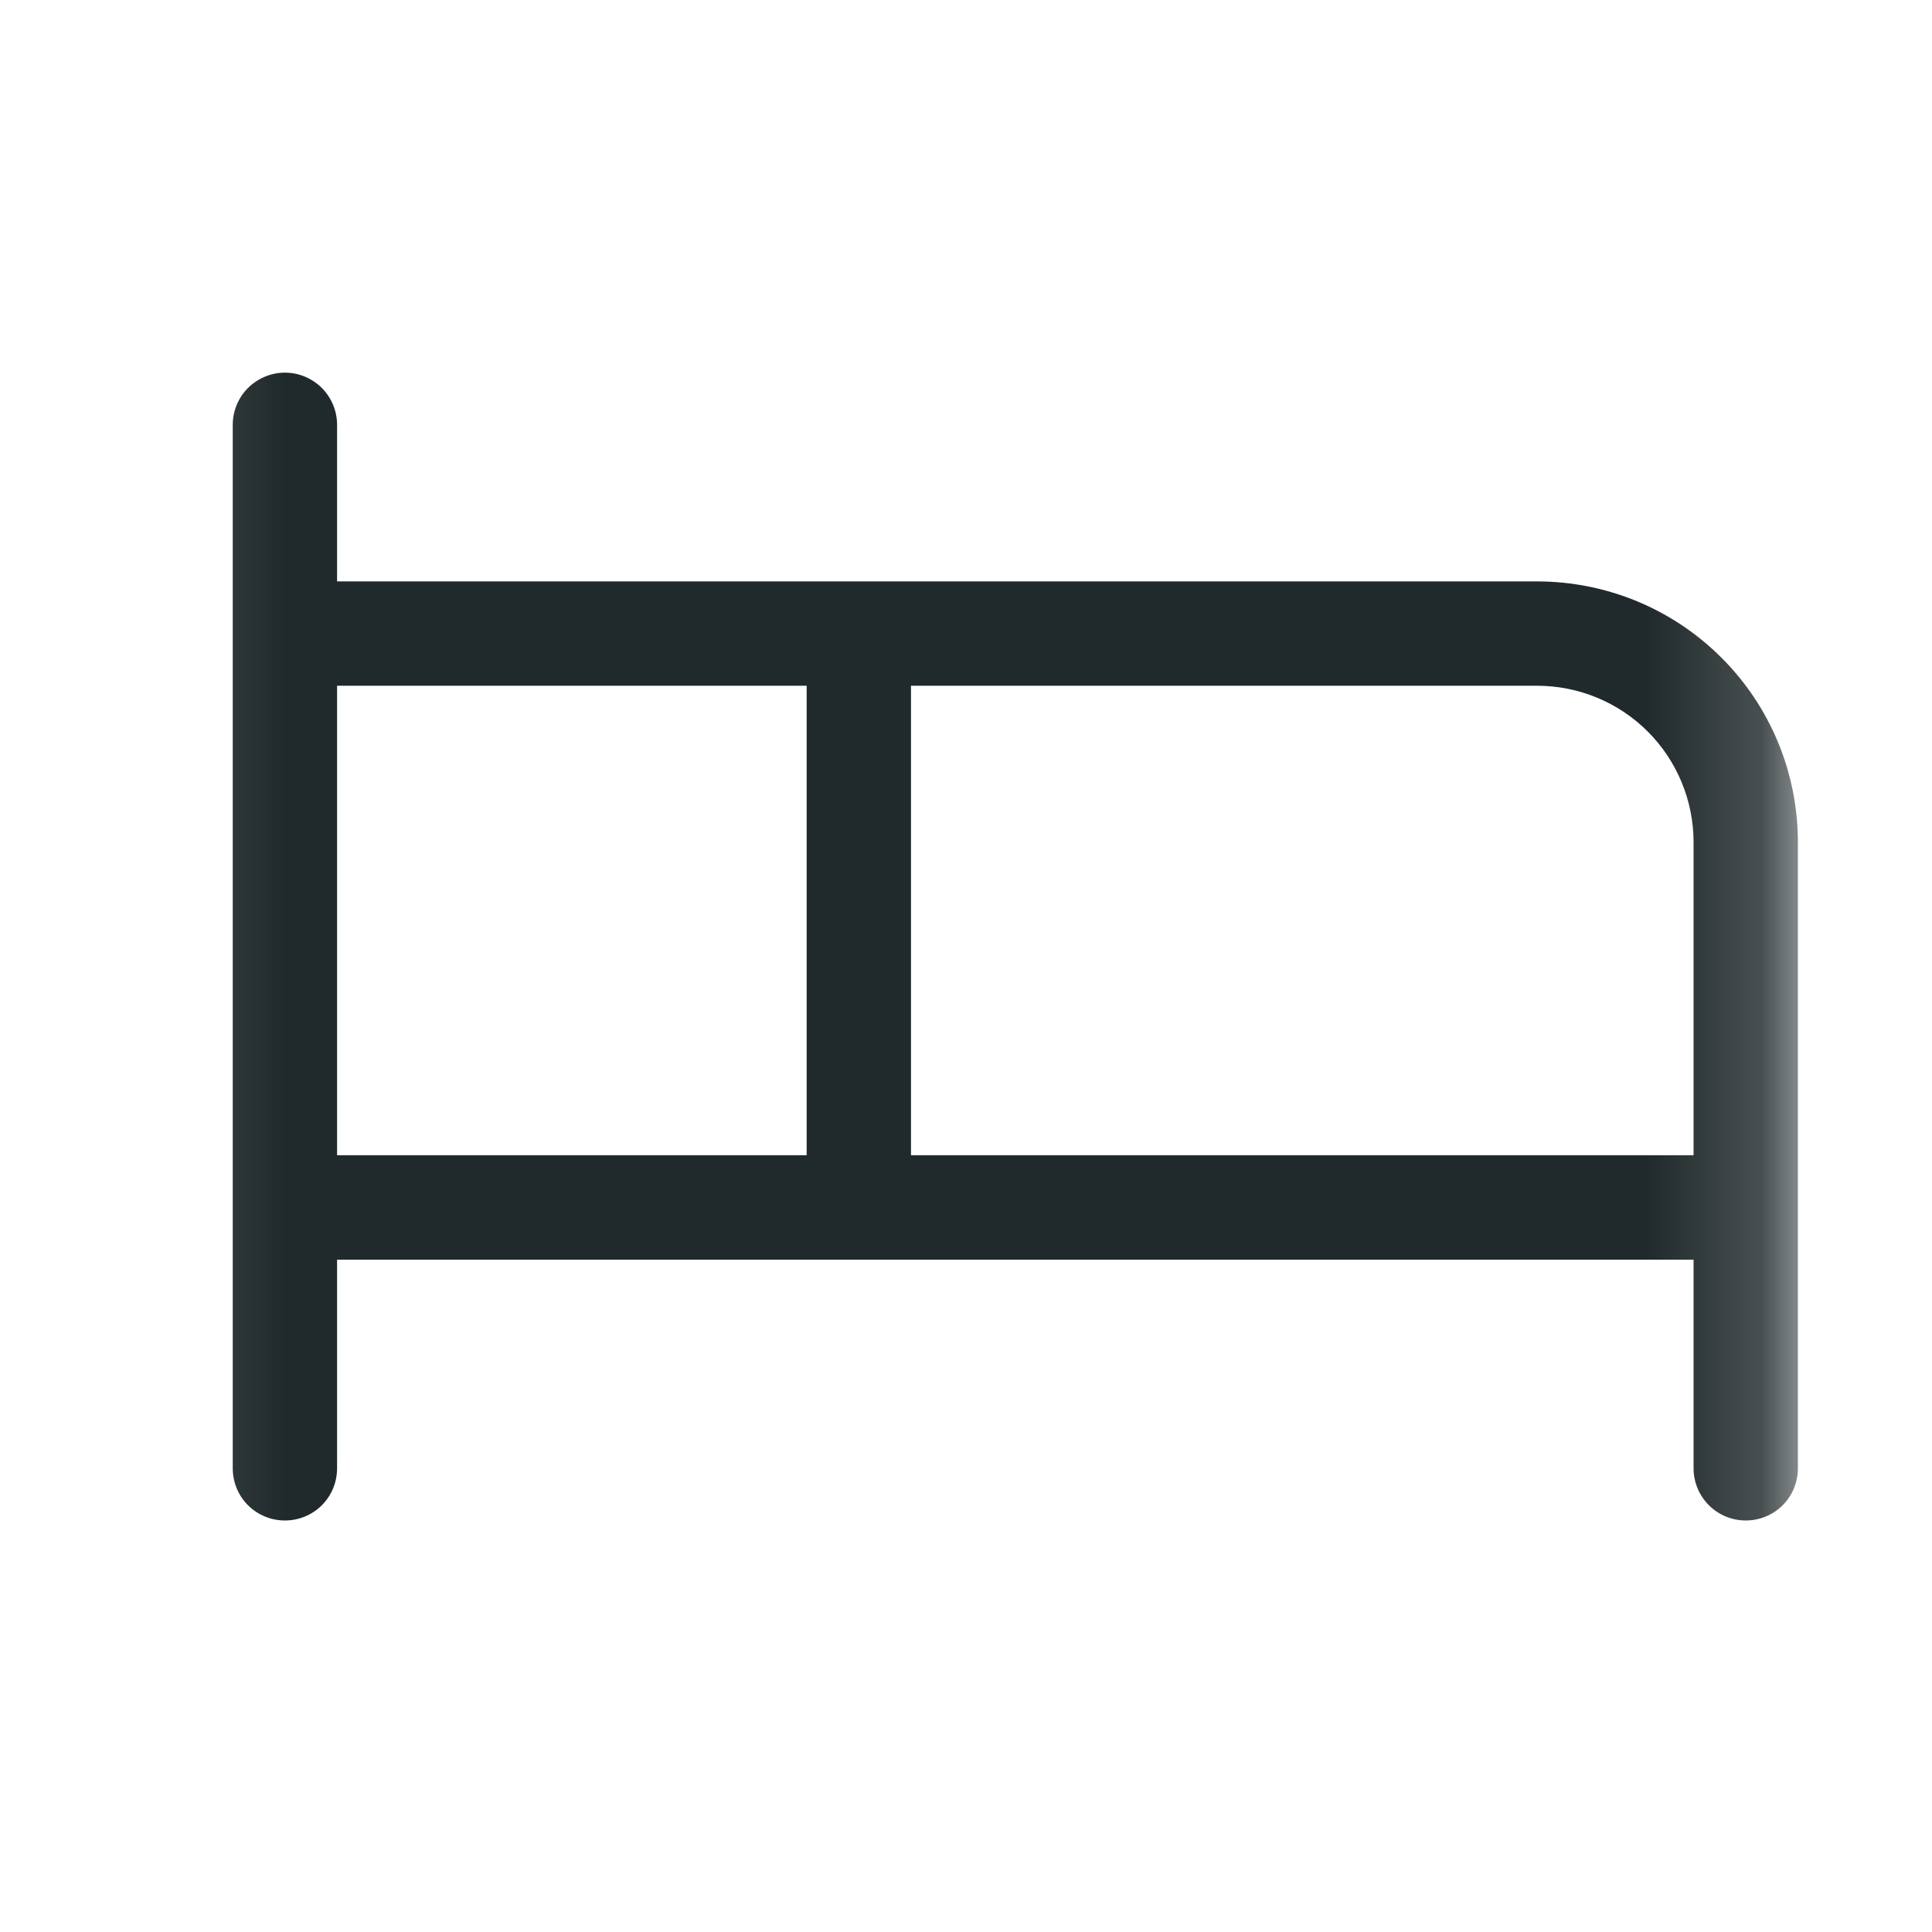 <svg width="17" height="17" viewBox="0 0 17 17" fill="none" xmlns="http://www.w3.org/2000/svg">
<mask id="mask0_17586_94787" style="mask-type:luminance" maskUnits="userSpaceOnUse" x="1" y="0" width="15" height="16">
<path d="M15.821 0.984H1.13V15.675H15.821V0.984Z" fill="white"/>
</mask>
<g mask="url(#mask0_17586_94787)">
<path d="M13.525 5.116H2.966V3.738C2.966 3.617 2.918 3.5 2.832 3.414C2.746 3.328 2.629 3.279 2.507 3.279C2.385 3.279 2.269 3.328 2.182 3.414C2.096 3.5 2.048 3.617 2.048 3.738V12.92C2.048 13.042 2.096 13.159 2.182 13.245C2.269 13.331 2.385 13.379 2.507 13.379C2.629 13.379 2.746 13.331 2.832 13.245C2.918 13.159 2.966 13.042 2.966 12.92V11.084H14.902V12.92C14.902 13.042 14.951 13.159 15.037 13.245C15.123 13.331 15.24 13.379 15.361 13.379C15.483 13.379 15.6 13.331 15.686 13.245C15.772 13.159 15.82 13.042 15.82 12.92V7.411C15.82 6.802 15.579 6.218 15.148 5.788C14.718 5.357 14.134 5.116 13.525 5.116ZM2.966 6.034H7.098V10.165H2.966V6.034ZM8.016 10.165V6.034H13.525C13.89 6.034 14.241 6.179 14.499 6.437C14.757 6.695 14.902 7.046 14.902 7.411V10.165H8.016Z" fill="#20292B"/>
</g>
</svg>
